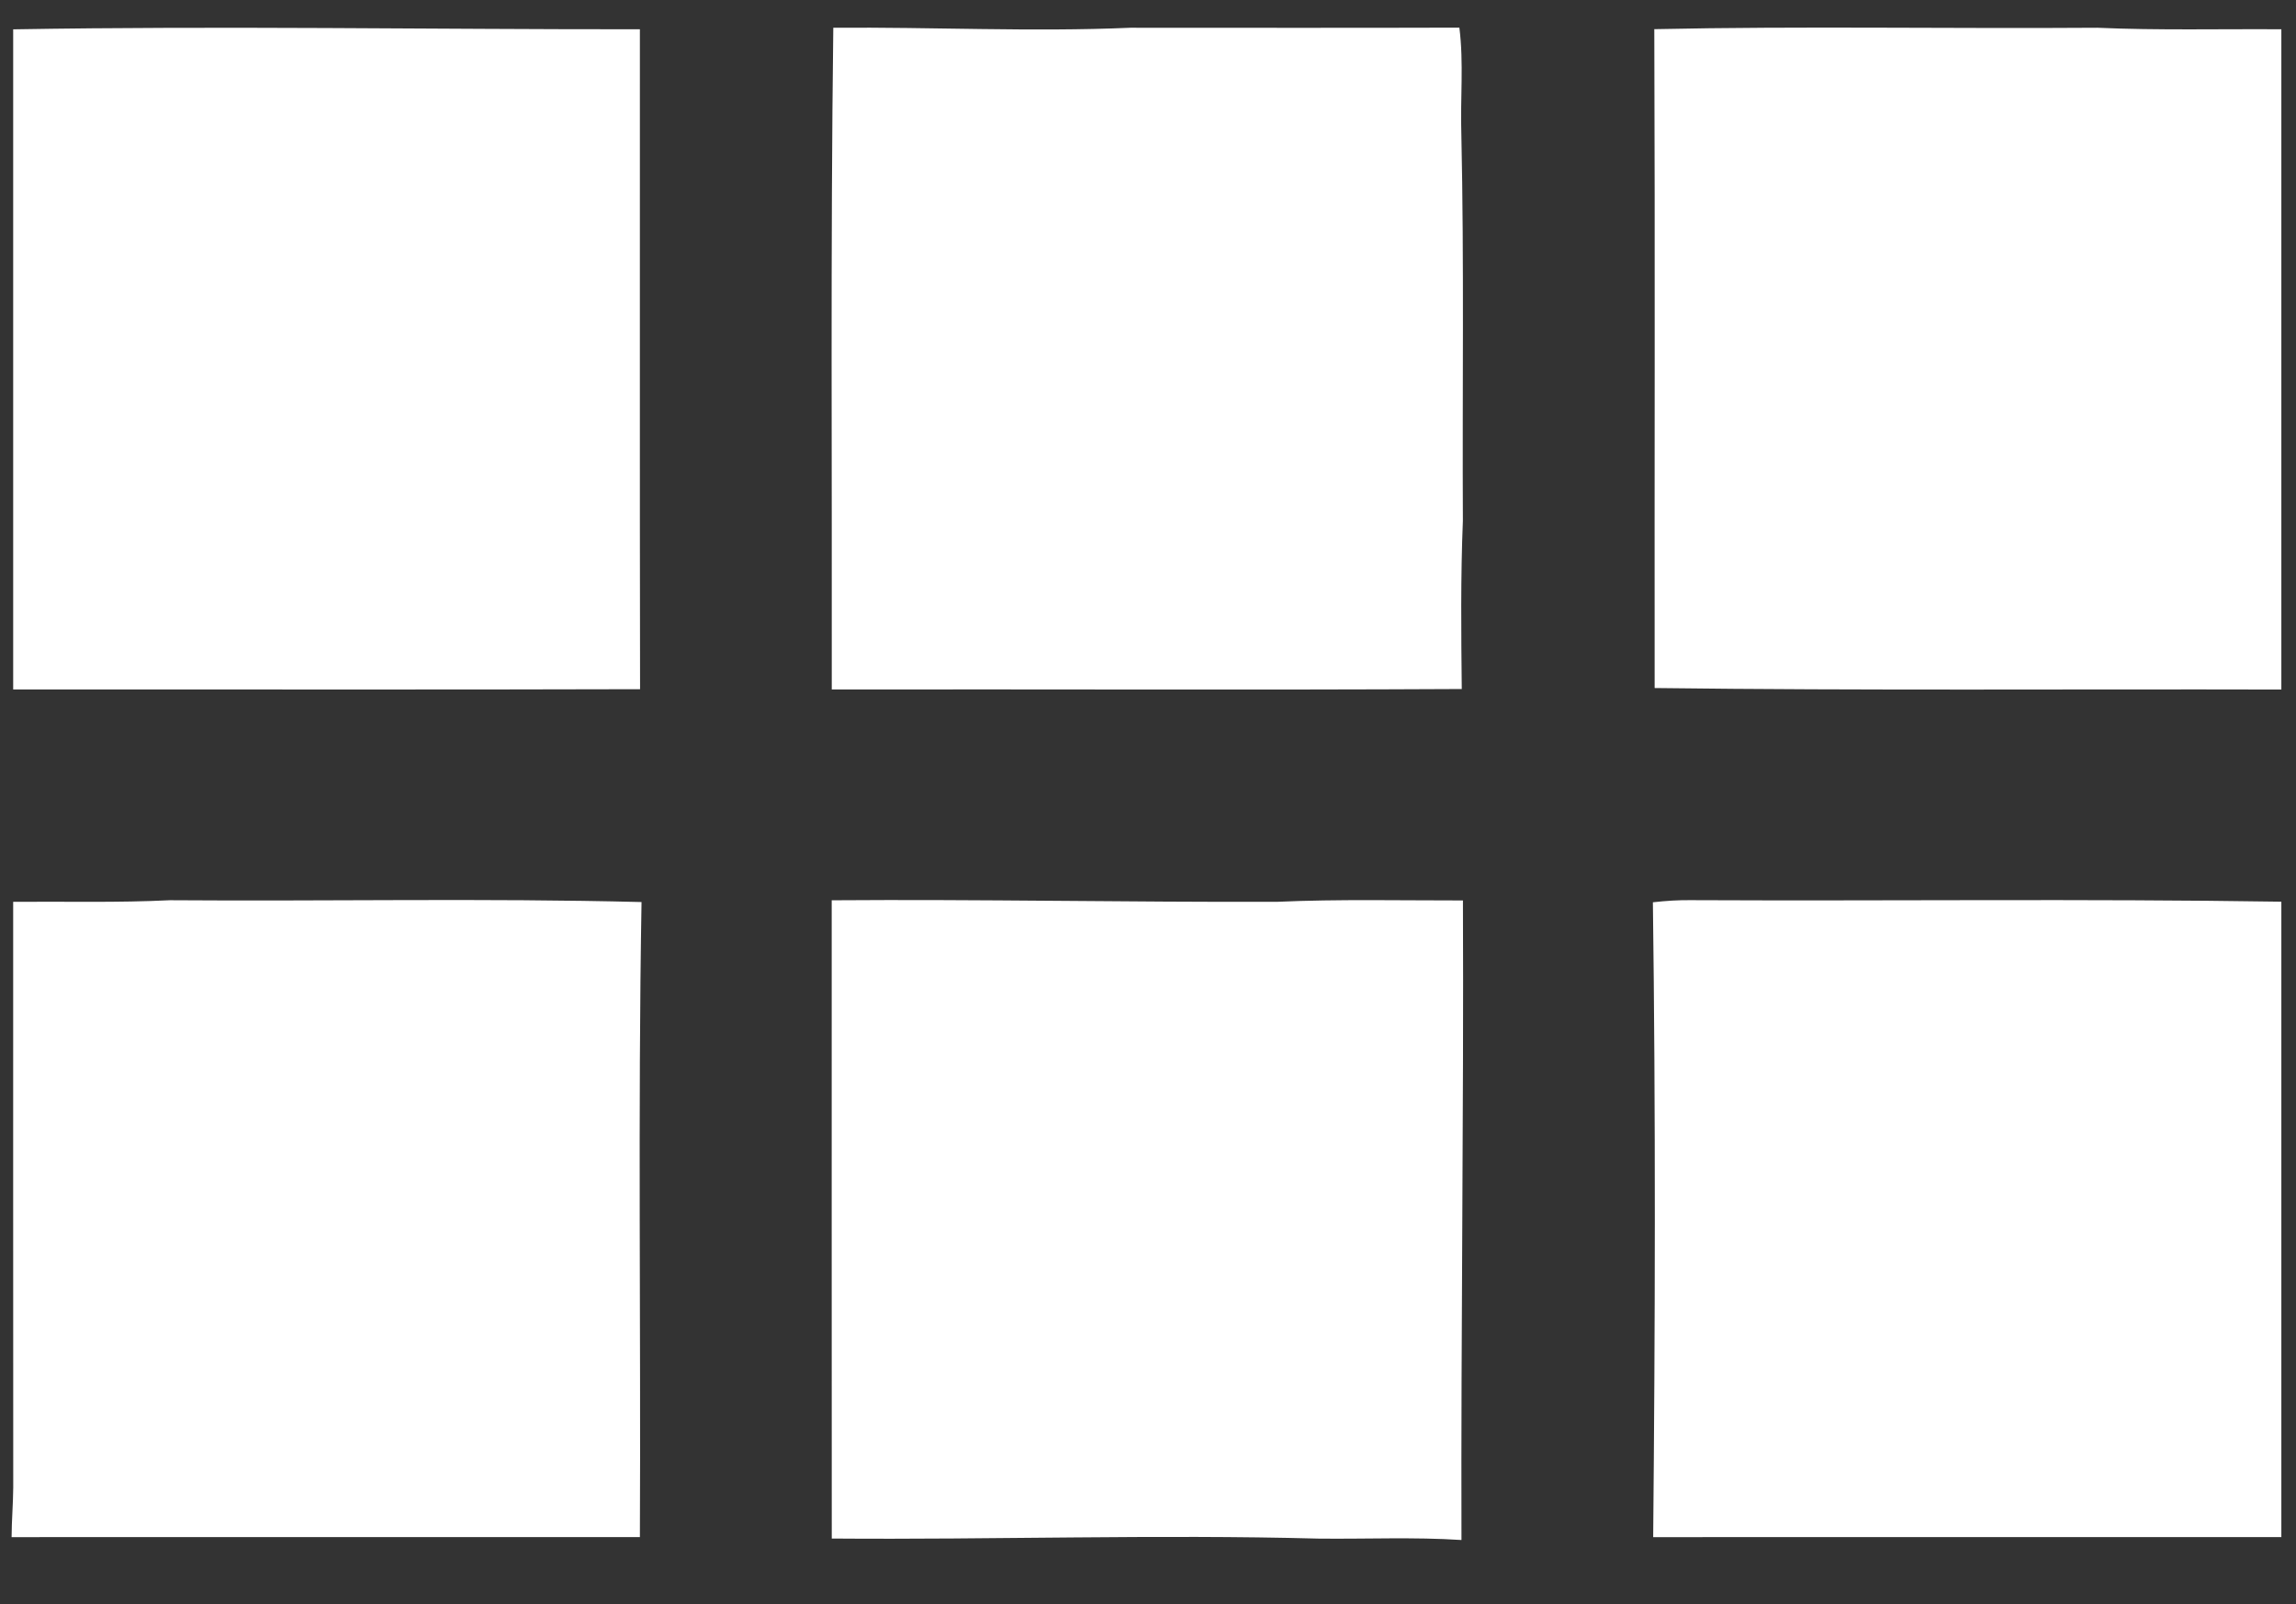 <?xml version="1.0" encoding="UTF-8" ?>
<!DOCTYPE svg PUBLIC "-//W3C//DTD SVG 1.1//EN" "http://www.w3.org/Graphics/SVG/1.1/DTD/svg11.dtd">
<svg width="392pt" height="274pt" viewBox="0 0 392 274" version="1.1" xmlns="http://www.w3.org/2000/svg">
<rect x="0" y="0" width="392" height="274" fill="#333333" stroke="none"/>
<g id="#ffffffff">
<path fill="#ffffff" opacity="1.00" d=" M 2.25 5.01 C 37.91 4.40 73.58 5.03 109.25 5.00 C 109.27 42.57 109.21 80.14 109.28 117.70 C 73.61 117.81 37.93 117.72 2.25 117.75 C 2.25 80.17 2.26 42.59 2.25 5.01 Z" />
<path fill="#ffffff" opacity="1.00" d=" M 142.01 117.75 C 142.07 80.08 141.79 42.40 142.27 4.74 C 159.18 4.60 176.09 5.47 192.99 4.74 C 211.72 4.74 230.44 4.78 249.16 4.72 C 249.93 10.76 249.30 16.88 249.50 22.96 C 249.98 44.95 249.65 66.95 249.76 88.95 C 249.37 98.52 249.47 108.10 249.57 117.67 C 213.72 117.86 177.86 117.69 142.01 117.75 Z" />
<path fill="#ffffff" opacity="1.00" d=" M 282.44 4.98 C 307.63 4.44 332.87 4.92 358.08 4.74 C 368.55 5.20 379.03 4.93 389.50 5.00 C 389.50 42.59 389.51 80.17 389.50 117.76 C 353.83 117.67 318.16 117.95 282.50 117.50 C 282.46 79.99 282.58 42.49 282.44 4.98 Z" />
<path fill="#ffffff" opacity="1.00" d=" M 2.25 154.01 C 11.17 153.94 20.10 154.18 29.01 153.74 C 55.85 153.94 82.70 153.37 109.53 154.05 C 108.91 190.19 109.42 226.35 109.25 262.50 C 73.50 262.52 37.74 262.48 1.98 262.51 C 1.99 259.67 2.24 256.84 2.26 254.00 C 2.23 220.67 2.26 187.34 2.25 154.01 Z" />
<path fill="#ffffff" opacity="1.00" d=" M 142.00 153.75 C 167.35 153.56 192.69 154.09 218.03 154.01 C 228.61 153.54 239.19 153.79 249.77 153.78 C 249.92 190.19 249.42 226.59 249.52 263.00 C 241.38 262.47 233.21 262.86 225.05 262.76 C 197.37 262.02 169.69 262.97 142.01 262.75 C 141.99 226.42 142.00 190.08 142.00 153.75 Z" />
<path fill="#ffffff" opacity="1.00" d=" M 282.20 154.09 C 284.43 153.84 286.67 153.69 288.91 153.73 C 322.44 153.89 355.98 153.47 389.50 153.99 C 389.51 190.16 389.50 226.33 389.50 262.50 C 353.75 262.51 318.00 262.50 282.25 262.51 C 282.59 226.37 282.68 190.22 282.20 154.09 Z" />
</g>
</svg>
